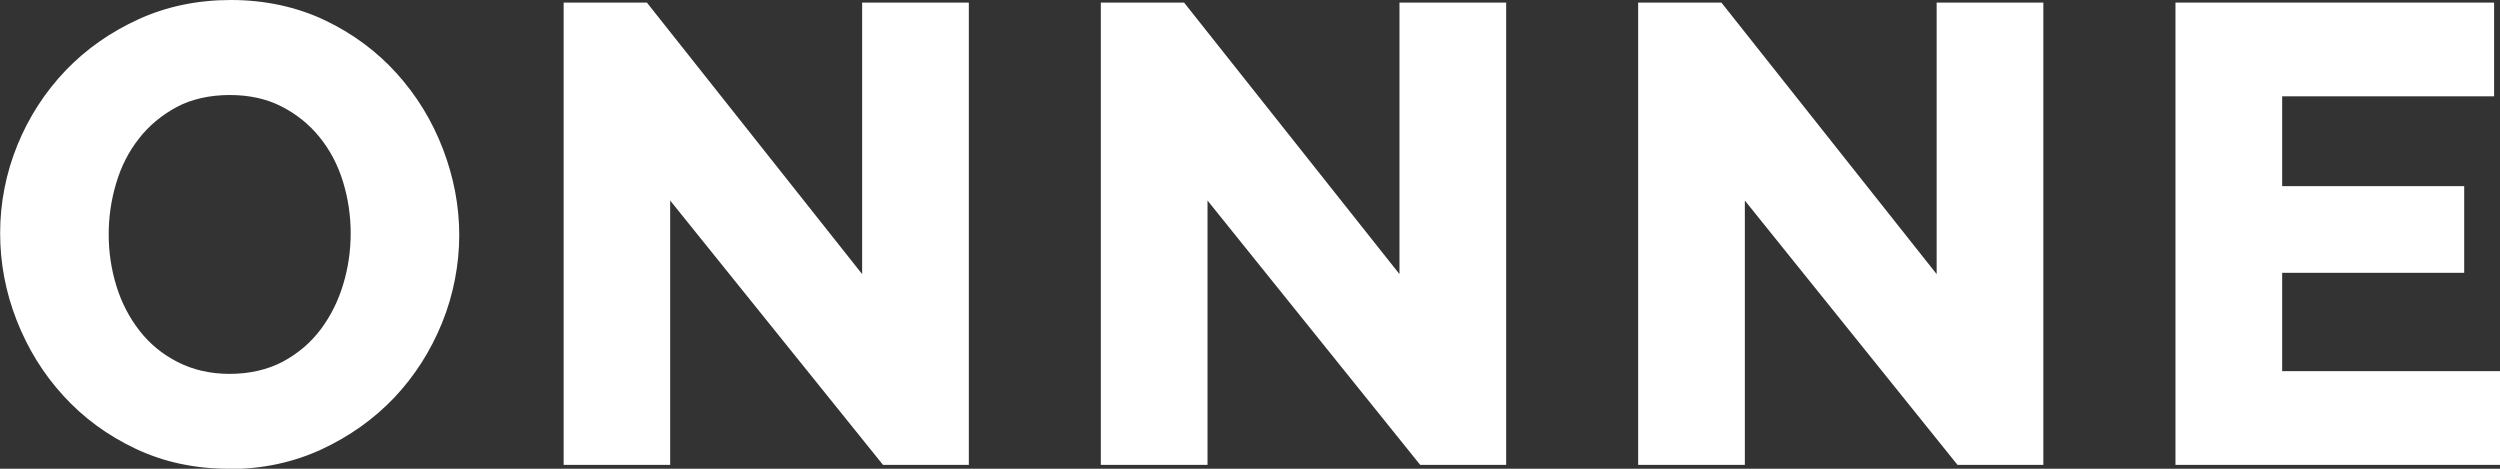 <svg width="320" height="60" viewBox="0 0 320 60" fill="none" xmlns="http://www.w3.org/2000/svg">
<rect x="0" y="0" width="320" height="60" fill="#333333" stroke="none"/>
<g clip-path="url(#clip0_2593_1117)">
<path d="M13.913 30C13.913 32.285 14.244 34.496 14.907 36.634C15.569 38.772 16.563 40.669 17.87 42.346C19.177 44.023 20.796 45.35 22.747 46.345C24.698 47.34 26.907 47.856 29.41 47.856C31.913 47.856 34.287 47.322 36.238 46.272C38.189 45.221 39.79 43.839 41.06 42.144C42.33 40.448 43.287 38.532 43.931 36.394C44.575 34.257 44.888 32.082 44.888 29.853C44.888 27.623 44.557 25.375 43.894 23.219C43.231 21.081 42.238 19.201 40.894 17.543C39.569 15.903 37.931 14.595 36.017 13.618C34.103 12.641 31.894 12.162 29.391 12.162C26.888 12.162 24.514 12.678 22.6 13.71C20.686 14.742 19.066 16.087 17.778 17.746C16.471 19.404 15.496 21.321 14.87 23.458C14.226 25.596 13.913 27.77 13.913 30ZM29.299 60C24.919 60 20.925 59.134 17.318 57.42C13.711 55.706 10.637 53.44 8.079 50.62C5.521 47.819 3.551 44.613 2.134 41.001C0.717 37.389 0.018 33.667 0.018 29.834C0.018 26.001 0.754 22.187 2.226 18.575C3.698 14.963 5.76 11.794 8.392 9.029C11.024 6.284 14.152 4.091 17.76 2.451C21.367 0.811 25.305 0 29.575 0C33.845 0 37.949 0.866 41.557 2.58C45.164 4.294 48.237 6.579 50.796 9.416C53.354 12.254 55.323 15.479 56.704 19.091C58.084 22.703 58.783 26.37 58.783 30.092C58.783 33.815 58.047 37.74 56.575 41.351C55.102 44.963 53.059 48.151 50.465 50.897C47.851 53.642 44.741 55.854 41.133 57.531C37.526 59.189 33.587 60.037 29.318 60.037" fill="white"/>
<path d="M85.784 25.67V59.503H72.147V0.332H82.803L110.354 35.086V0.332H124.011V59.503H113.023L85.784 25.67Z" fill="white"/>
<path d="M154.562 25.67V59.503H140.906V0.332H151.562L179.133 35.086V0.332H192.789V59.503H181.783L154.562 25.67Z" fill="white"/>
<path d="M223.34 25.67V59.503H209.684V0.332H220.34L247.891 35.086V0.332H261.548V59.503H250.56L223.34 25.67Z" fill="white"/>
<path d="M320 47.507V59.503H278.461V0.332H319.245V12.328H292.117V23.827H315.417V34.92H292.117V47.507H320Z" fill="white"/>
</g>
<defs>
<clipPath id="clip0_2593_1117">
<rect width="320" height="60" fill="white"/>
</clipPath>
</defs>
</svg>
